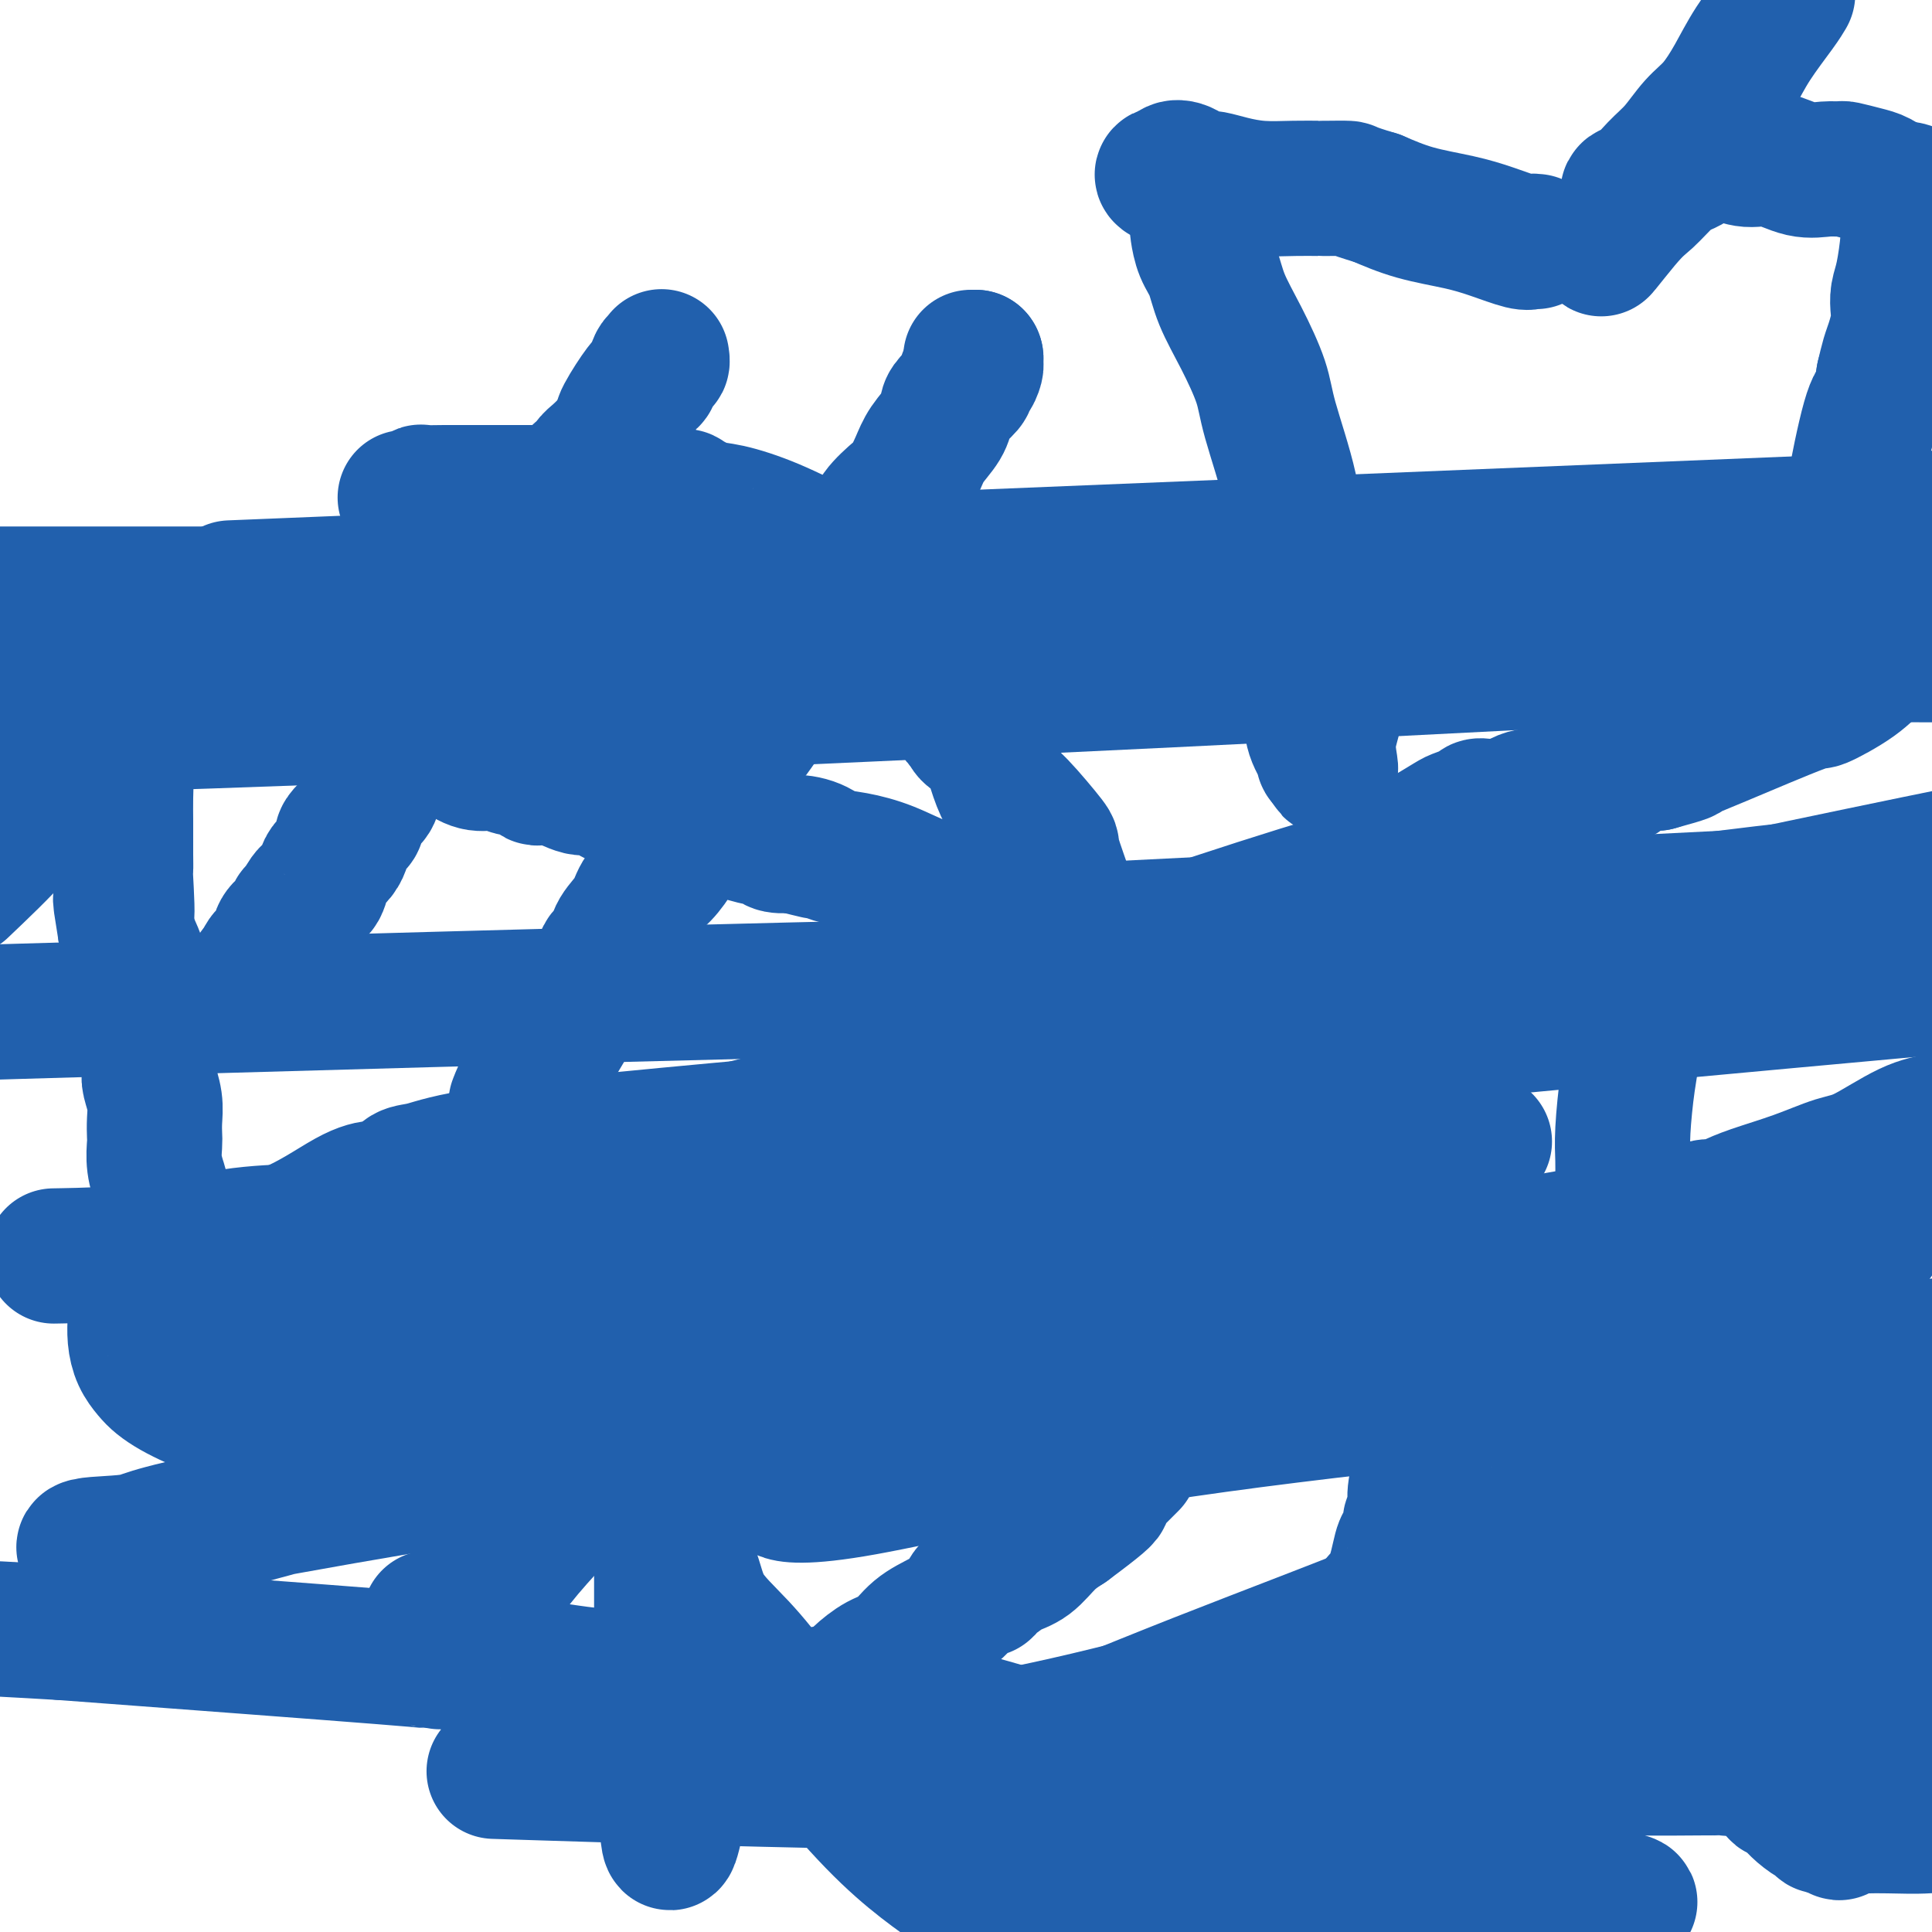 <svg viewBox='0 0 400 400' version='1.1' xmlns='http://www.w3.org/2000/svg' xmlns:xlink='http://www.w3.org/1999/xlink'><g fill='none' stroke='#2160AD' stroke-width='28' stroke-linecap='round' stroke-linejoin='round'><path d='M53,201c0.000,0.000 1.000,-1.000 1,-1'/><path d='M54,200c0.268,-0.529 0.439,-1.350 1,-2c0.561,-0.650 1.511,-1.128 2,-2c0.489,-0.872 0.515,-2.140 1,-3c0.485,-0.860 1.429,-1.314 2,-2c0.571,-0.686 0.769,-1.605 1,-2c0.231,-0.395 0.495,-0.266 1,-1c0.505,-0.734 1.252,-2.332 2,-3c0.748,-0.668 1.496,-0.406 2,-1c0.504,-0.594 0.762,-2.043 1,-3c0.238,-0.957 0.454,-1.421 1,-2c0.546,-0.579 1.421,-1.273 2,-2c0.579,-0.727 0.862,-1.488 1,-2c0.138,-0.512 0.130,-0.774 0,-1c-0.130,-0.226 -0.382,-0.415 0,-1c0.382,-0.585 1.398,-1.565 2,-2c0.602,-0.435 0.791,-0.325 1,-1c0.209,-0.675 0.437,-2.135 1,-3c0.563,-0.865 1.459,-1.134 2,-2c0.541,-0.866 0.726,-2.328 1,-3c0.274,-0.672 0.638,-0.553 1,-1c0.362,-0.447 0.721,-1.459 1,-2c0.279,-0.541 0.478,-0.609 1,-1c0.522,-0.391 1.369,-1.103 2,-2c0.631,-0.897 1.048,-1.977 1,-3c-0.048,-1.023 -0.560,-1.989 0,-3c0.560,-1.011 2.191,-2.067 3,-3c0.809,-0.933 0.794,-1.745 1,-2c0.206,-0.255 0.633,0.045 1,0c0.367,-0.045 0.676,-0.435 1,-1c0.324,-0.565 0.664,-1.304 1,-2c0.336,-0.696 0.668,-1.348 1,-2'/><path d='M92,140c6.101,-9.234 2.352,-2.320 1,0c-1.352,2.320 -0.307,0.045 0,-1c0.307,-1.045 -0.124,-0.860 0,-1c0.124,-0.140 0.804,-0.604 1,-1c0.196,-0.396 -0.091,-0.726 0,-1c0.091,-0.274 0.559,-0.494 1,-1c0.441,-0.506 0.856,-1.297 1,-2c0.144,-0.703 0.017,-1.318 1,-2c0.983,-0.682 3.077,-1.429 4,-2c0.923,-0.571 0.676,-0.964 1,-2c0.324,-1.036 1.219,-2.715 2,-4c0.781,-1.285 1.448,-2.176 2,-3c0.552,-0.824 0.989,-1.580 1,-2c0.011,-0.420 -0.404,-0.503 0,-1c0.404,-0.497 1.626,-1.407 2,-2c0.374,-0.593 -0.099,-0.870 0,-1c0.099,-0.130 0.771,-0.112 1,0c0.229,0.112 0.016,0.319 0,0c-0.016,-0.319 0.165,-1.163 1,-2c0.835,-0.837 2.322,-1.666 3,-3c0.678,-1.334 0.545,-3.175 1,-4c0.455,-0.825 1.498,-0.636 2,-1c0.502,-0.364 0.463,-1.281 1,-2c0.537,-0.719 1.652,-1.242 2,-2c0.348,-0.758 -0.070,-1.753 0,-2c0.070,-0.247 0.627,0.253 1,0c0.373,-0.253 0.562,-1.261 1,-2c0.438,-0.739 1.125,-1.211 2,-2c0.875,-0.789 1.937,-1.894 3,-3'/><path d='M127,91c5.791,-8.308 2.770,-4.577 2,-4c-0.770,0.577 0.712,-1.998 2,-4c1.288,-2.002 2.384,-3.430 3,-4c0.616,-0.570 0.754,-0.283 1,-1c0.246,-0.717 0.602,-2.440 1,-3c0.398,-0.560 0.838,0.041 1,0c0.162,-0.041 0.046,-0.726 0,-1c-0.046,-0.274 -0.023,-0.137 0,0'/><path d='M201,74c0.000,0.000 1.000,0.000 1,0'/><path d='M202,74c0.143,0.199 -0.001,0.698 0,1c0.001,0.302 0.147,0.408 0,1c-0.147,0.592 -0.586,1.671 -1,2c-0.414,0.329 -0.804,-0.092 -1,0c-0.196,0.092 -0.197,0.698 0,1c0.197,0.302 0.593,0.299 0,1c-0.593,0.701 -2.175,2.104 -3,3c-0.825,0.896 -0.893,1.284 -1,2c-0.107,0.716 -0.253,1.762 -1,3c-0.747,1.238 -2.095,2.670 -3,4c-0.905,1.330 -1.366,2.558 -2,4c-0.634,1.442 -1.441,3.097 -2,4c-0.559,0.903 -0.870,1.053 -2,2c-1.130,0.947 -3.080,2.689 -4,4c-0.920,1.311 -0.810,2.190 -1,3c-0.190,0.810 -0.681,1.552 -1,2c-0.319,0.448 -0.468,0.602 -1,1c-0.532,0.398 -1.448,1.041 -2,2c-0.552,0.959 -0.739,2.234 -1,3c-0.261,0.766 -0.597,1.023 -1,1c-0.403,-0.023 -0.872,-0.326 -1,0c-0.128,0.326 0.085,1.280 0,2c-0.085,0.720 -0.467,1.207 -1,2c-0.533,0.793 -1.217,1.892 -2,3c-0.783,1.108 -1.663,2.225 -2,3c-0.337,0.775 -0.129,1.209 -1,3c-0.871,1.791 -2.820,4.940 -4,7c-1.180,2.060 -1.590,3.030 -2,4'/><path d='M162,142c-6.361,11.011 -2.263,4.540 -2,4c0.263,-0.540 -3.308,4.851 -5,7c-1.692,2.149 -1.506,1.057 -2,2c-0.494,0.943 -1.667,3.921 -3,6c-1.333,2.079 -2.826,3.259 -4,5c-1.174,1.741 -2.028,4.044 -3,6c-0.972,1.956 -2.061,3.566 -3,5c-0.939,1.434 -1.729,2.692 -3,4c-1.271,1.308 -3.023,2.665 -4,4c-0.977,1.335 -1.180,2.648 -2,4c-0.820,1.352 -2.258,2.742 -3,4c-0.742,1.258 -0.789,2.384 -1,3c-0.211,0.616 -0.586,0.721 -1,1c-0.414,0.279 -0.865,0.734 -1,1c-0.135,0.266 0.047,0.345 0,1c-0.047,0.655 -0.323,1.885 -1,3c-0.677,1.115 -1.754,2.114 -3,4c-1.246,1.886 -2.660,4.660 -4,7c-1.340,2.340 -2.607,4.246 -4,6c-1.393,1.754 -2.914,3.357 -4,5c-1.086,1.643 -1.739,3.327 -2,4c-0.261,0.673 -0.131,0.337 0,0'/><path d='M49,125c-0.399,0.267 -0.799,0.534 0,1c0.799,0.466 2.795,1.132 4,2c1.205,0.868 1.619,1.939 2,3c0.381,1.061 0.729,2.114 2,3c1.271,0.886 3.464,1.606 5,2c1.536,0.394 2.416,0.462 3,1c0.584,0.538 0.872,1.548 2,2c1.128,0.452 3.096,0.348 4,1c0.904,0.652 0.743,2.060 1,3c0.257,0.940 0.930,1.411 2,2c1.070,0.589 2.535,1.294 4,2'/><path d='M78,147c5.273,3.680 3.957,1.880 4,2c0.043,0.120 1.446,2.161 3,3c1.554,0.839 3.260,0.478 5,1c1.740,0.522 3.516,1.929 5,3c1.484,1.071 2.678,1.806 4,2c1.322,0.194 2.774,-0.155 4,0c1.226,0.155 2.226,0.812 3,1c0.774,0.188 1.321,-0.093 2,0c0.679,0.093 1.492,0.559 2,1c0.508,0.441 0.713,0.858 1,1c0.287,0.142 0.655,0.008 1,0c0.345,-0.008 0.665,0.109 1,0c0.335,-0.109 0.683,-0.446 2,0c1.317,0.446 3.604,1.674 5,2c1.396,0.326 1.903,-0.249 3,0c1.097,0.249 2.784,1.321 4,2c1.216,0.679 1.960,0.966 3,1c1.040,0.034 2.375,-0.184 3,0c0.625,0.184 0.541,0.770 1,1c0.459,0.230 1.462,0.103 2,0c0.538,-0.103 0.611,-0.182 1,0c0.389,0.182 1.095,0.626 2,1c0.905,0.374 2.008,0.678 3,1c0.992,0.322 1.873,0.664 3,1c1.127,0.336 2.499,0.668 4,1c1.501,0.332 3.131,0.663 4,1c0.869,0.337 0.976,0.679 2,1c1.024,0.321 2.965,0.622 4,1c1.035,0.378 1.163,0.832 2,1c0.837,0.168 2.382,0.048 3,0c0.618,-0.048 0.309,-0.024 0,0'/><path d='M164,175c10.437,2.660 4.028,0.808 2,0c-2.028,-0.808 0.323,-0.574 2,0c1.677,0.574 2.680,1.487 4,2c1.320,0.513 2.957,0.628 5,1c2.043,0.372 4.491,1.003 7,2c2.509,0.997 5.078,2.361 7,3c1.922,0.639 3.197,0.553 6,1c2.803,0.447 7.133,1.426 9,2c1.867,0.574 1.271,0.743 3,1c1.729,0.257 5.783,0.601 8,1c2.217,0.399 2.597,0.854 3,1c0.403,0.146 0.828,-0.018 1,0c0.172,0.018 0.090,0.218 0,0c-0.090,-0.218 -0.188,-0.853 0,-1c0.188,-0.147 0.661,0.195 0,-2c-0.661,-2.195 -2.456,-6.928 -3,-9c-0.544,-2.072 0.165,-1.483 -1,-3c-1.165,-1.517 -4.203,-5.141 -6,-7c-1.797,-1.859 -2.352,-1.955 -3,-3c-0.648,-1.045 -1.389,-3.040 -2,-5c-0.611,-1.960 -1.092,-3.886 -2,-5c-0.908,-1.114 -2.245,-1.415 -3,-2c-0.755,-0.585 -0.930,-1.453 -1,-2c-0.070,-0.547 -0.035,-0.774 0,-1'/><path d='M200,149c-2.796,-3.823 -1.285,-0.880 -1,0c0.285,0.880 -0.654,-0.301 -1,-1c-0.346,-0.699 -0.099,-0.914 0,-1c0.099,-0.086 0.049,-0.043 0,0'/><path d='M84,103c-0.091,0.008 -0.181,0.016 0,0c0.181,-0.016 0.634,-0.057 1,0c0.366,0.057 0.645,0.211 1,0c0.355,-0.211 0.787,-0.789 1,-1c0.213,-0.211 0.206,-0.057 1,0c0.794,0.057 2.389,0.015 4,0c1.611,-0.015 3.239,-0.004 5,0c1.761,0.004 3.655,0.000 5,0c1.345,-0.000 2.142,0.004 4,0c1.858,-0.004 4.777,-0.015 7,0c2.223,0.015 3.751,0.057 7,0c3.249,-0.057 8.219,-0.211 11,0c2.781,0.211 3.375,0.789 4,1c0.625,0.211 1.282,0.057 2,0c0.718,-0.057 1.496,-0.017 2,0c0.504,0.017 0.735,0.012 1,0c0.265,-0.012 0.563,-0.029 1,0c0.437,0.029 1.014,0.106 1,0c-0.014,-0.106 -0.620,-0.395 0,0c0.620,0.395 2.464,1.473 4,2c1.536,0.527 2.762,0.503 5,1c2.238,0.497 5.486,1.515 9,3c3.514,1.485 7.292,3.438 11,5c3.708,1.562 7.345,2.732 11,4c3.655,1.268 7.327,2.634 11,4'/><path d='M193,122c9.589,3.206 8.061,1.719 9,2c0.939,0.281 4.346,2.328 6,3c1.654,0.672 1.556,-0.031 2,0c0.444,0.031 1.432,0.796 2,1c0.568,0.204 0.718,-0.151 1,0c0.282,0.151 0.698,0.810 1,1c0.302,0.190 0.490,-0.090 1,0c0.510,0.090 1.343,0.550 2,1c0.657,0.450 1.138,0.891 2,1c0.862,0.109 2.104,-0.114 3,0c0.896,0.114 1.444,0.567 2,1c0.556,0.433 1.118,0.848 2,1c0.882,0.152 2.082,0.041 3,0c0.918,-0.041 1.553,-0.011 2,0c0.447,0.011 0.708,0.003 1,0c0.292,-0.003 0.617,-0.001 1,0c0.383,0.001 0.824,0.000 1,0c0.176,-0.000 0.088,-0.000 0,0'/><path d='M89,335c-0.151,0.495 -0.302,0.990 0,1c0.302,0.010 1.056,-0.464 2,-1c0.944,-0.536 2.076,-1.134 4,-2c1.924,-0.866 4.638,-1.999 7,-4c2.362,-2.001 4.370,-4.869 7,-8c2.630,-3.131 5.881,-6.524 8,-9c2.119,-2.476 3.107,-4.035 4,-5c0.893,-0.965 1.690,-1.336 2,-2c0.310,-0.664 0.134,-1.620 0,-2c-0.134,-0.380 -0.225,-0.184 0,0c0.225,0.184 0.767,0.356 1,0c0.233,-0.356 0.156,-1.241 0,-2c-0.156,-0.759 -0.393,-1.393 0,-2c0.393,-0.607 1.415,-1.187 2,-2c0.585,-0.813 0.733,-1.860 1,-3c0.267,-1.140 0.652,-2.375 1,-3c0.348,-0.625 0.660,-0.642 1,-1c0.340,-0.358 0.707,-1.058 1,-2c0.293,-0.942 0.512,-2.126 1,-3c0.488,-0.874 1.244,-1.437 2,-2'/><path d='M133,283c1.499,-3.569 0.248,-1.492 0,-1c-0.248,0.492 0.508,-0.601 1,-1c0.492,-0.399 0.720,-0.103 1,0c0.280,0.103 0.611,0.012 1,0c0.389,-0.012 0.836,0.055 1,0c0.164,-0.055 0.044,-0.233 0,0c-0.044,0.233 -0.012,0.877 0,2c0.012,1.123 0.003,2.725 0,4c-0.003,1.275 -0.001,2.221 0,3c0.001,0.779 0.000,1.389 0,2'/><path d='M137,292c0.000,1.615 0.000,1.154 0,2c-0.000,0.846 -0.000,3.000 0,5c0.000,2.000 0.000,3.847 0,6c-0.000,2.153 -0.000,4.613 0,7c0.000,2.387 0.000,4.702 0,8c-0.000,3.298 -0.001,7.581 0,10c0.001,2.419 0.004,2.976 0,4c-0.004,1.024 -0.015,2.516 0,4c0.015,1.484 0.056,2.960 0,4c-0.056,1.040 -0.210,1.643 0,2c0.210,0.357 0.785,0.467 1,1c0.215,0.533 0.072,1.488 0,2c-0.072,0.512 -0.072,0.579 0,1c0.072,0.421 0.215,1.195 0,3c-0.215,1.805 -0.790,4.640 -1,7c-0.210,2.360 -0.057,4.244 0,6c0.057,1.756 0.018,3.385 0,5c-0.018,1.615 -0.015,3.216 0,4c0.015,0.784 0.043,0.749 0,1c-0.043,0.251 -0.155,0.786 0,1c0.155,0.214 0.578,0.107 1,0'/><path d='M138,375c0.515,12.841 1.303,3.443 3,-1c1.697,-4.443 4.303,-3.933 5,-4c0.697,-0.067 -0.516,-0.712 0,-1c0.516,-0.288 2.762,-0.218 4,-1c1.238,-0.782 1.468,-2.416 2,-3c0.532,-0.584 1.365,-0.117 3,-1c1.635,-0.883 4.072,-3.115 5,-4c0.928,-0.885 0.346,-0.422 1,-1c0.654,-0.578 2.543,-2.197 4,-3c1.457,-0.803 2.483,-0.792 3,-1c0.517,-0.208 0.527,-0.636 1,-1c0.473,-0.364 1.409,-0.663 2,-1c0.591,-0.337 0.836,-0.713 1,-1c0.164,-0.287 0.249,-0.484 1,-1c0.751,-0.516 2.170,-1.352 3,-2c0.830,-0.648 1.071,-1.107 2,-2c0.929,-0.893 2.546,-2.219 4,-3c1.454,-0.781 2.745,-1.015 4,-2c1.255,-0.985 2.474,-2.719 4,-4c1.526,-1.281 3.360,-2.109 5,-3c1.640,-0.891 3.084,-1.846 4,-3c0.916,-1.154 1.302,-2.509 2,-3c0.698,-0.491 1.709,-0.120 2,0c0.291,0.120 -0.138,-0.013 0,0c0.138,0.013 0.844,0.171 1,0c0.156,-0.171 -0.237,-0.671 0,-1c0.237,-0.329 1.105,-0.486 2,-1c0.895,-0.514 1.817,-1.385 3,-2c1.183,-0.615 2.626,-0.973 4,-2c1.374,-1.027 2.678,-2.722 4,-4c1.322,-1.278 2.661,-2.139 4,-3'/><path d='M221,316c13.407,-9.925 5.423,-5.236 3,-4c-2.423,1.236 0.714,-0.979 2,-2c1.286,-1.021 0.722,-0.847 1,-1c0.278,-0.153 1.398,-0.632 2,-1c0.602,-0.368 0.686,-0.623 1,-1c0.314,-0.377 0.858,-0.875 1,-1c0.142,-0.125 -0.120,0.124 0,0c0.120,-0.124 0.620,-0.621 1,-1c0.380,-0.379 0.641,-0.641 1,-1c0.359,-0.359 0.817,-0.817 1,-1c0.183,-0.183 0.092,-0.092 0,0'/><path d='M293,297c0.431,-0.005 0.863,-0.011 1,0c0.137,0.011 -0.020,0.038 0,1c0.020,0.962 0.216,2.857 0,5c-0.216,2.143 -0.846,4.533 -1,6c-0.154,1.467 0.166,2.013 0,3c-0.166,0.987 -0.820,2.417 -1,3c-0.180,0.583 0.112,0.319 0,1c-0.112,0.681 -0.630,2.306 -1,3c-0.370,0.694 -0.593,0.458 -1,2c-0.407,1.542 -0.998,4.864 -2,7c-1.002,2.136 -2.415,3.087 -3,4c-0.585,0.913 -0.343,1.787 -1,3c-0.657,1.213 -2.214,2.764 -3,4c-0.786,1.236 -0.802,2.158 -1,3c-0.198,0.842 -0.578,1.605 -1,2c-0.422,0.395 -0.887,0.423 -1,1c-0.113,0.577 0.127,1.701 0,2c-0.127,0.299 -0.622,-0.229 -1,0c-0.378,0.229 -0.640,1.216 -1,2c-0.360,0.784 -0.817,1.367 -1,2c-0.183,0.633 -0.091,1.317 0,2'/><path d='M275,353c-2.518,5.644 -0.812,2.755 -1,3c-0.188,0.245 -2.271,3.623 -3,5c-0.729,1.377 -0.103,0.754 0,1c0.103,0.246 -0.316,1.361 -1,2c-0.684,0.639 -1.632,0.801 -2,1c-0.368,0.199 -0.155,0.434 0,1c0.155,0.566 0.251,1.462 0,2c-0.251,0.538 -0.850,0.718 -1,1c-0.150,0.282 0.149,0.665 0,1c-0.149,0.335 -0.747,0.621 -1,1c-0.253,0.379 -0.160,0.852 0,1c0.160,0.148 0.386,-0.028 0,1c-0.386,1.028 -1.386,3.260 -2,5c-0.614,1.740 -0.844,2.988 -2,5c-1.156,2.012 -3.238,4.787 -4,6c-0.762,1.213 -0.205,0.865 0,1c0.205,0.135 0.059,0.753 0,1c-0.059,0.247 -0.029,0.124 0,0'/><path d='M302,242c0.000,0.000 0.100,0.100 0.1,0.1'/><path d='M352,310c0.000,-0.263 0.000,-0.526 0,-1c-0.000,-0.474 -0.000,-1.159 0,-2c0.000,-0.841 0.001,-1.840 0,-3c-0.001,-1.160 -0.002,-2.483 0,-4c0.002,-1.517 0.009,-3.230 0,-5c-0.009,-1.770 -0.033,-3.599 0,-5c0.033,-1.401 0.122,-2.376 0,-3c-0.122,-0.624 -0.456,-0.899 0,-1c0.456,-0.101 1.702,-0.029 2,0c0.298,0.029 -0.351,0.014 -1,0'/><path d='M353,286c-0.142,-3.603 -0.996,-0.611 -2,1c-1.004,1.611 -2.156,1.840 -3,2c-0.844,0.160 -1.378,0.250 -2,1c-0.622,0.750 -1.330,2.158 -2,3c-0.670,0.842 -1.300,1.118 -2,2c-0.700,0.882 -1.469,2.371 -2,3c-0.531,0.629 -0.823,0.397 -1,0c-0.177,-0.397 -0.239,-0.958 -1,0c-0.761,0.958 -2.221,3.435 -6,7c-3.779,3.565 -9.877,8.217 -14,11c-4.123,2.783 -6.272,3.697 -8,5c-1.728,1.303 -3.036,2.993 -4,4c-0.964,1.007 -1.583,1.330 -2,2c-0.417,0.670 -0.631,1.688 -1,2c-0.369,0.312 -0.895,-0.083 -1,0c-0.105,0.083 0.209,0.644 0,1c-0.209,0.356 -0.942,0.507 -1,1c-0.058,0.493 0.559,1.327 0,2c-0.559,0.673 -2.295,1.184 -3,2c-0.705,0.816 -0.378,1.937 -1,4c-0.622,2.063 -2.191,5.068 -3,7c-0.809,1.932 -0.858,2.790 -1,4c-0.142,1.210 -0.378,2.772 -1,4c-0.622,1.228 -1.631,2.123 -2,3c-0.369,0.877 -0.099,1.736 0,3c0.099,1.264 0.028,2.933 0,4c-0.028,1.067 -0.014,1.534 0,2'/><path d='M290,366c-0.036,1.717 -0.127,1.509 0,2c0.127,0.491 0.471,1.683 2,3c1.529,1.317 4.242,2.761 5,4c0.758,1.239 -0.440,2.272 0,3c0.440,0.728 2.517,1.150 5,3c2.483,1.850 5.373,5.126 9,7c3.627,1.874 7.991,2.345 11,3c3.009,0.655 4.662,1.495 6,2c1.338,0.505 2.360,0.674 3,1c0.640,0.326 0.897,0.807 1,1c0.103,0.193 0.051,0.096 0,0'/><path d='M344,193c0.182,-0.010 0.365,-0.021 0,0c-0.365,0.021 -1.277,0.072 -2,1c-0.723,0.928 -1.255,2.733 -2,5c-0.745,2.267 -1.702,4.997 -2,8c-0.298,3.003 0.064,6.278 0,9c-0.064,2.722 -0.553,4.891 -1,8c-0.447,3.109 -0.852,7.157 -1,10c-0.148,2.843 -0.040,4.481 0,6c0.040,1.519 0.011,2.918 0,4c-0.011,1.082 -0.003,1.848 0,2c0.003,0.152 0.001,-0.310 0,0c-0.001,0.310 -0.000,1.393 0,2c0.000,0.607 0.000,0.740 0,1c-0.000,0.260 -0.000,0.647 0,1c0.000,0.353 0.000,0.672 0,1c-0.000,0.328 -0.000,0.665 0,1c0.000,0.335 0.000,0.667 0,1c-0.000,0.333 -0.000,0.666 0,1'/><path d='M336,254c-0.385,7.275 -0.347,1.962 1,0c1.347,-1.962 4.003,-0.572 5,0c0.997,0.572 0.335,0.326 1,0c0.665,-0.326 2.656,-0.731 4,-1c1.344,-0.269 2.042,-0.403 3,-1c0.958,-0.597 2.175,-1.657 3,-2c0.825,-0.343 1.259,0.031 2,0c0.741,-0.031 1.789,-0.466 3,-1c1.211,-0.534 2.583,-1.165 5,-2c2.417,-0.835 5.877,-1.873 9,-3c3.123,-1.127 5.909,-2.343 8,-3c2.091,-0.657 3.486,-0.754 6,-2c2.514,-1.246 6.147,-3.642 9,-5c2.853,-1.358 4.927,-1.679 7,-2'/><path d='M318,50c-0.337,-0.047 -0.674,-0.095 -1,0c-0.326,0.095 -0.640,0.332 -2,0c-1.360,-0.332 -3.767,-1.233 -6,-2c-2.233,-0.767 -4.294,-1.399 -7,-2c-2.706,-0.601 -6.059,-1.172 -9,-2c-2.941,-0.828 -5.471,-1.914 -8,-3'/><path d='M285,41c-6.237,-1.845 -5.331,-1.959 -6,-2c-0.669,-0.041 -2.915,-0.010 -4,0c-1.085,0.010 -1.010,-0.000 -1,0c0.010,0.000 -0.045,0.010 -1,0c-0.955,-0.010 -2.809,-0.042 -5,0c-2.191,0.042 -4.718,0.157 -7,0c-2.282,-0.157 -4.319,-0.585 -6,-1c-1.681,-0.415 -3.005,-0.816 -4,-1c-0.995,-0.184 -1.662,-0.152 -2,0c-0.338,0.152 -0.348,0.422 -1,0c-0.652,-0.422 -1.945,-1.537 -3,-2c-1.055,-0.463 -1.873,-0.275 -2,0c-0.127,0.275 0.436,0.638 1,1'/><path d='M244,36c-6.432,-0.461 -2.011,0.886 0,2c2.011,1.114 1.613,1.995 2,3c0.387,1.005 1.560,2.132 2,3c0.440,0.868 0.147,1.475 0,2c-0.147,0.525 -0.147,0.968 0,2c0.147,1.032 0.442,2.652 1,4c0.558,1.348 1.379,2.425 2,4c0.621,1.575 1.042,3.649 2,6c0.958,2.351 2.453,4.978 4,8c1.547,3.022 3.147,6.439 4,9c0.853,2.561 0.961,4.267 2,8c1.039,3.733 3.011,9.494 4,14c0.989,4.506 0.997,7.758 1,11c0.003,3.242 0.003,6.474 0,9c-0.003,2.526 -0.008,4.344 0,6c0.008,1.656 0.028,3.148 0,5c-0.028,1.852 -0.105,4.062 0,6c0.105,1.938 0.392,3.604 1,5c0.608,1.396 1.539,2.520 2,4c0.461,1.480 0.454,3.314 1,5c0.546,1.686 1.647,3.223 2,4c0.353,0.777 -0.042,0.793 0,1c0.042,0.207 0.521,0.603 1,1'/><path d='M275,158c1.022,2.755 0.078,-0.359 0,-3c-0.078,-2.641 0.711,-4.811 1,-6c0.289,-1.189 0.078,-1.397 0,-2c-0.078,-0.603 -0.022,-1.601 0,-2c0.022,-0.399 0.011,-0.200 0,0'/><path d='M277,182c0.408,-0.348 0.816,-0.695 1,-1c0.184,-0.305 0.143,-0.566 1,-1c0.857,-0.434 2.611,-1.041 4,-2c1.389,-0.959 2.412,-2.270 4,-3c1.588,-0.730 3.742,-0.879 5,-1c1.258,-0.121 1.619,-0.213 3,-1c1.381,-0.787 3.780,-2.267 5,-3c1.220,-0.733 1.259,-0.719 2,-1c0.741,-0.281 2.183,-0.858 3,-1c0.817,-0.142 1.009,0.151 1,0c-0.009,-0.151 -0.221,-0.746 0,-1c0.221,-0.254 0.873,-0.167 2,0c1.127,0.167 2.729,0.413 4,0c1.271,-0.413 2.213,-1.484 4,-2c1.787,-0.516 4.420,-0.475 6,-1c1.580,-0.525 2.106,-1.616 3,-2c0.894,-0.384 2.157,-0.062 4,0c1.843,0.062 4.265,-0.137 6,-1c1.735,-0.863 2.781,-2.389 4,-3c1.219,-0.611 2.609,-0.305 4,0'/><path d='M343,158c7.079,-1.931 5.776,-1.758 6,-2c0.224,-0.242 1.976,-0.898 7,-3c5.024,-2.102 13.321,-5.651 17,-7c3.679,-1.349 2.741,-0.498 4,-1c1.259,-0.502 4.714,-2.357 7,-4c2.286,-1.643 3.402,-3.075 5,-4c1.598,-0.925 3.677,-1.342 5,-2c1.323,-0.658 1.891,-1.558 2,-2c0.109,-0.442 -0.240,-0.427 0,-1c0.240,-0.573 1.069,-1.735 2,-4c0.931,-2.265 1.966,-5.632 3,-9'/><path d='M370,-1c0.100,-0.173 0.201,-0.346 0,0c-0.201,0.346 -0.703,1.210 -2,3c-1.297,1.790 -3.389,4.506 -5,7c-1.611,2.494 -2.741,4.767 -4,7c-1.259,2.233 -2.648,4.428 -4,6c-1.352,1.572 -2.668,2.523 -4,4c-1.332,1.477 -2.680,3.480 -4,5c-1.320,1.520 -2.613,2.557 -4,4c-1.387,1.443 -2.870,3.290 -4,4c-1.130,0.710 -1.908,0.281 -2,1c-0.092,0.719 0.501,2.584 0,4c-0.501,1.416 -2.096,2.381 -3,3c-0.904,0.619 -1.115,0.891 -1,1c0.115,0.109 0.558,0.054 1,0'/><path d='M334,48c-5.366,7.374 -0.780,1.308 2,-2c2.780,-3.308 3.753,-3.857 5,-5c1.247,-1.143 2.768,-2.880 4,-4c1.232,-1.120 2.175,-1.625 3,-2c0.825,-0.375 1.533,-0.622 2,-1c0.467,-0.378 0.694,-0.887 1,-1c0.306,-0.113 0.692,0.170 1,0c0.308,-0.170 0.538,-0.794 1,-1c0.462,-0.206 1.158,0.005 2,0c0.842,-0.005 1.831,-0.226 3,0c1.169,0.226 2.517,0.898 4,1c1.483,0.102 3.102,-0.366 5,0c1.898,0.366 4.076,1.565 6,2c1.924,0.435 3.592,0.105 5,0c1.408,-0.105 2.554,0.016 3,0c0.446,-0.016 0.192,-0.169 1,0c0.808,0.169 2.679,0.661 4,1c1.321,0.339 2.092,0.525 3,1c0.908,0.475 1.954,1.237 3,2'/><path d='M392,39c6.116,1.038 2.907,0.133 2,0c-0.907,-0.133 0.490,0.505 1,1c0.510,0.495 0.134,0.845 0,1c-0.134,0.155 -0.026,0.113 0,1c0.026,0.887 -0.032,2.702 0,4c0.032,1.298 0.153,2.079 0,4c-0.153,1.921 -0.580,4.983 -1,7c-0.420,2.017 -0.834,2.990 -1,4c-0.166,1.010 -0.086,2.058 0,3c0.086,0.942 0.178,1.778 0,3c-0.178,1.222 -0.625,2.829 -1,4c-0.375,1.171 -0.679,1.906 -1,3c-0.321,1.094 -0.661,2.547 -1,4'/><path d='M390,78c-0.928,5.443 -0.749,5.051 -1,5c-0.251,-0.051 -0.933,0.240 -2,4c-1.067,3.760 -2.521,10.989 -3,14c-0.479,3.011 0.015,1.802 0,2c-0.015,0.198 -0.539,1.801 -1,3c-0.461,1.199 -0.859,1.993 -1,3c-0.141,1.007 -0.024,2.227 0,3c0.024,0.773 -0.045,1.100 0,2c0.045,0.900 0.204,2.373 0,3c-0.204,0.627 -0.773,0.406 -1,1c-0.227,0.594 -0.113,2.002 0,3c0.113,0.998 0.226,1.587 0,2c-0.226,0.413 -0.792,0.650 -1,1c-0.208,0.350 -0.060,0.814 0,1c0.060,0.186 0.030,0.093 0,0'/><path d='M386,335c-0.016,-0.405 -0.031,-0.810 0,-1c0.031,-0.190 0.110,-0.165 0,-1c-0.110,-0.835 -0.407,-2.529 -1,-4c-0.593,-1.471 -1.481,-2.720 -2,-4c-0.519,-1.280 -0.669,-2.592 -1,-3c-0.331,-0.408 -0.845,0.087 -1,0c-0.155,-0.087 0.047,-0.757 0,-1c-0.047,-0.243 -0.344,-0.059 -1,0c-0.656,0.059 -1.670,-0.008 -2,0c-0.330,0.008 0.024,0.089 -2,0c-2.024,-0.089 -6.426,-0.349 -12,0c-5.574,0.349 -12.318,1.308 -18,2c-5.682,0.692 -10.300,1.117 -15,2c-4.700,0.883 -9.480,2.226 -12,3c-2.520,0.774 -2.778,0.981 -3,1c-0.222,0.019 -0.406,-0.149 -1,0c-0.594,0.149 -1.598,0.614 -2,1c-0.402,0.386 -0.201,0.693 0,1'/><path d='M313,331c-2.593,0.821 -0.076,-0.127 1,0c1.076,0.127 0.709,1.329 1,2c0.291,0.671 1.239,0.812 2,1c0.761,0.188 1.334,0.422 2,1c0.666,0.578 1.424,1.499 2,2c0.576,0.501 0.971,0.583 2,1c1.029,0.417 2.691,1.170 4,2c1.309,0.830 2.265,1.737 4,3c1.735,1.263 4.249,2.883 6,4c1.751,1.117 2.739,1.732 5,3c2.261,1.268 5.796,3.191 9,5c3.204,1.809 6.078,3.506 8,5c1.922,1.494 2.892,2.786 4,4c1.108,1.214 2.352,2.349 3,3c0.648,0.651 0.698,0.819 1,1c0.302,0.181 0.854,0.377 1,1c0.146,0.623 -0.114,1.675 0,2c0.114,0.325 0.601,-0.077 1,0c0.399,0.077 0.710,0.632 1,1c0.290,0.368 0.560,0.547 1,1c0.440,0.453 1.049,1.179 2,2c0.951,0.821 2.244,1.737 3,2c0.756,0.263 0.976,-0.125 1,0c0.024,0.125 -0.147,0.764 0,1c0.147,0.236 0.614,0.067 1,0c0.386,-0.067 0.693,-0.034 1,0'/><path d='M379,378c3.203,2.785 1.210,0.746 1,0c-0.210,-0.746 1.363,-0.200 2,0c0.637,0.200 0.336,0.054 1,0c0.664,-0.054 2.291,-0.017 3,0c0.709,0.017 0.499,0.015 1,0c0.501,-0.015 1.712,-0.042 4,0c2.288,0.042 5.654,0.155 8,0c2.346,-0.155 3.673,-0.577 5,-1'/><path d='M85,277c0.178,0.124 0.356,0.247 1,0c0.644,-0.247 1.753,-0.866 2,-1c0.247,-0.134 -0.367,0.215 5,-1c5.367,-1.215 16.714,-3.995 28,-8c11.286,-4.005 22.512,-9.235 37,-15c14.488,-5.765 32.240,-12.064 49,-19c16.760,-6.936 32.529,-14.510 46,-22c13.471,-7.490 24.646,-14.897 35,-21c10.354,-6.103 19.889,-10.904 26,-14c6.111,-3.096 8.799,-4.487 10,-5c1.201,-0.513 0.915,-0.146 0,0c-0.915,0.146 -2.457,0.073 -4,0'/><path d='M320,171c-8.712,2.004 -28.492,7.015 -51,14c-22.508,6.985 -47.743,15.944 -60,20c-12.257,4.056 -11.537,3.210 -11,3c0.537,-0.210 0.890,0.215 1,0c0.110,-0.215 -0.024,-1.070 5,-2c5.024,-0.930 15.205,-1.934 32,-4c16.795,-2.066 40.203,-5.195 61,-8c20.797,-2.805 38.984,-5.287 52,-7c13.016,-1.713 20.861,-2.656 26,-3c5.139,-0.344 7.573,-0.088 10,0c2.427,0.088 4.846,0.010 6,0c1.154,-0.010 1.041,0.049 2,0c0.959,-0.049 2.989,-0.205 1,0c-1.989,0.205 -7.997,0.773 5,0c12.997,-0.773 44.998,-2.886 77,-5'/><path d='M336,136c28.222,-1.467 56.444,-2.933 0,0c-56.444,2.933 -197.556,10.267 -315,14c-117.444,3.733 -211.222,3.867 -305,4'/><path d='M90,120c-36.667,1.500 -73.333,3.000 0,0c73.333,-3.000 256.667,-10.500 440,-18'/><path d='M225,123c27.000,0.000 54.000,0.000 0,0c-54.000,0.000 -189.000,0.000 -324,0'/><path d='M222,135c-27.000,-0.083 -54.000,-0.167 0,0c54.000,0.167 189.000,0.583 324,1'/><path d='M329,202c10.778,-0.111 21.556,-0.222 0,0c-21.556,0.222 -75.444,0.778 -166,3c-90.556,2.222 -217.778,6.111 -345,10'/><path d='M217,193c-23.250,1.167 -46.500,2.333 0,0c46.500,-2.333 162.750,-8.167 279,-14'/><path d='M295,276c11.484,-2.480 22.968,-4.960 0,0c-22.968,4.960 -80.387,17.358 -108,24c-27.613,6.642 -25.420,7.526 -25,8c0.420,0.474 -0.935,0.539 0,1c0.935,0.461 4.158,1.320 17,-1c12.842,-2.320 35.304,-7.817 73,-13c37.696,-5.183 90.628,-10.052 146,-16c55.372,-5.948 113.186,-12.974 171,-20'/><path d='M382,355c0.158,-0.108 0.316,-0.217 0,0c-0.316,0.217 -1.105,0.759 -1,1c0.105,0.241 1.105,0.180 1,0c-0.105,-0.180 -1.316,-0.480 9,-3c10.316,-2.520 32.158,-7.260 54,-12'/><path d='M265,364c8.449,-0.112 16.897,-0.223 0,0c-16.897,0.223 -59.140,0.782 -78,1c-18.860,0.218 -14.338,0.097 -13,0c1.338,-0.097 -0.507,-0.170 6,-1c6.507,-0.830 21.367,-2.416 45,-8c23.633,-5.584 56.038,-15.167 88,-22c31.962,-6.833 63.481,-10.917 95,-15'/><path d='M386,333c14.186,-2.431 28.372,-4.861 0,0c-28.372,4.861 -99.303,17.014 -133,23c-33.697,5.986 -30.160,5.807 -31,6c-0.840,0.193 -6.056,0.759 -9,1c-2.944,0.241 -3.615,0.157 -4,0c-0.385,-0.157 -0.484,-0.389 -1,0c-0.516,0.389 -1.451,1.397 5,-1c6.451,-2.397 20.286,-8.199 35,-14c14.714,-5.801 30.308,-11.600 51,-20c20.692,-8.400 46.484,-19.400 76,-31c29.516,-11.600 62.758,-23.800 96,-36'/><path d='M372,259c14.281,-2.468 28.562,-4.936 0,0c-28.562,4.936 -99.968,17.276 -164,28c-64.032,10.724 -120.689,19.831 -149,25c-28.311,5.169 -28.275,6.400 -31,7c-2.725,0.600 -8.212,0.568 -10,1c-1.788,0.432 0.123,1.329 8,0c7.877,-1.329 21.720,-4.882 47,-12c25.280,-7.118 61.999,-17.801 101,-26c39.001,-8.199 80.286,-13.914 123,-21c42.714,-7.086 86.857,-15.543 131,-24'/><path d='M288,238c16.755,-1.448 33.510,-2.895 0,0c-33.510,2.895 -117.284,10.133 -155,13c-37.716,2.867 -29.373,1.363 -31,1c-1.627,-0.363 -13.225,0.417 -18,1c-4.775,0.583 -2.727,0.971 2,0c4.727,-0.971 12.133,-3.302 20,-6c7.867,-2.698 16.195,-5.765 58,-16c41.805,-10.235 117.087,-27.639 184,-42c66.913,-14.361 125.456,-25.681 184,-37'/><path d='M203,223c3.165,-0.515 6.330,-1.031 0,0c-6.330,1.031 -22.155,3.608 -30,5c-7.845,1.392 -7.710,1.600 -9,2c-1.290,0.400 -4.006,0.994 -4,1c0.006,0.006 2.732,-0.575 9,-2c6.268,-1.425 16.076,-3.693 67,-9c50.924,-5.307 142.962,-13.654 235,-22'/><path d='M263,224c10.011,-0.861 20.022,-1.721 0,0c-20.022,1.721 -70.075,6.024 -103,9c-32.925,2.976 -48.720,4.625 -58,6c-9.280,1.375 -12.044,2.478 -14,3c-1.956,0.522 -3.102,0.465 -4,1c-0.898,0.535 -1.546,1.661 -2,2c-0.454,0.339 -0.714,-0.110 -1,0c-0.286,0.110 -0.599,0.779 -1,1c-0.401,0.221 -0.891,-0.007 -2,0c-1.109,0.007 -2.837,0.248 -6,2c-3.163,1.752 -7.761,5.016 -13,7c-5.239,1.984 -11.120,2.688 -16,4c-4.880,1.312 -8.758,3.233 -11,5c-2.242,1.767 -2.849,3.382 -3,4c-0.151,0.618 0.155,0.240 0,0c-0.155,-0.240 -0.772,-0.343 -1,0c-0.228,0.343 -0.069,1.131 0,2c0.069,0.869 0.048,1.818 0,3c-0.048,1.182 -0.124,2.596 0,4c0.124,1.404 0.448,2.799 1,4c0.552,1.201 1.333,2.208 2,3c0.667,0.792 1.219,1.370 2,2c0.781,0.630 1.791,1.312 3,2c1.209,0.688 2.618,1.382 4,2c1.382,0.618 2.738,1.160 5,2c2.262,0.840 5.429,1.979 8,3c2.571,1.021 4.545,1.923 9,3c4.455,1.077 11.392,2.328 16,3c4.608,0.672 6.888,0.763 10,1c3.112,0.237 7.056,0.618 11,1'/><path d='M99,303c7.989,0.739 9.463,0.087 11,0c1.537,-0.087 3.137,0.391 8,0c4.863,-0.391 12.987,-1.651 19,-3c6.013,-1.349 9.913,-2.786 14,-4c4.087,-1.214 8.359,-2.205 12,-3c3.641,-0.795 6.649,-1.394 9,-2c2.351,-0.606 4.044,-1.219 5,-2c0.956,-0.781 1.174,-1.729 2,-2c0.826,-0.271 2.259,0.137 3,0c0.741,-0.137 0.791,-0.817 1,-1c0.209,-0.183 0.579,0.132 1,0c0.421,-0.132 0.894,-0.709 2,-1c1.106,-0.291 2.844,-0.294 4,-1c1.156,-0.706 1.731,-2.113 3,-3c1.269,-0.887 3.232,-1.253 5,-2c1.768,-0.747 3.341,-1.876 5,-3c1.659,-1.124 3.403,-2.242 5,-3c1.597,-0.758 3.046,-1.156 5,-2c1.954,-0.844 4.413,-2.135 6,-3c1.587,-0.865 2.302,-1.304 3,-2c0.698,-0.696 1.380,-1.649 2,-2c0.620,-0.351 1.177,-0.100 1,0c-0.177,0.100 -1.089,0.050 -2,0'/><path d='M223,264c7.118,-4.176 -0.586,-1.116 -4,0c-3.414,1.116 -2.538,0.289 -4,0c-1.462,-0.289 -5.262,-0.039 -8,0c-2.738,0.039 -4.415,-0.133 -9,0c-4.585,0.133 -12.079,0.572 -16,1c-3.921,0.428 -4.269,0.847 -5,1c-0.731,0.153 -1.845,0.041 -4,0c-2.155,-0.041 -5.351,-0.011 -7,0c-1.649,0.011 -1.751,0.003 -2,0c-0.249,-0.003 -0.644,-0.001 -1,0c-0.356,0.001 -0.673,0.000 -1,0c-0.327,-0.000 -0.663,-0.000 -1,0'/><path d='M161,266c-9.651,0.188 -2.777,-0.343 -1,0c1.777,0.343 -1.543,1.559 -3,2c-1.457,0.441 -1.052,0.106 -1,0c0.052,-0.106 -0.248,0.017 -1,0c-0.752,-0.017 -1.956,-0.173 -3,0c-1.044,0.173 -1.929,0.675 -3,1c-1.071,0.325 -2.327,0.472 -4,1c-1.673,0.528 -3.764,1.437 -5,2c-1.236,0.563 -1.618,0.782 -2,1'/><path d='M138,273c-4.478,1.715 -4.173,2.502 -5,3c-0.827,0.498 -2.786,0.707 -8,2c-5.214,1.293 -13.683,3.670 -19,5c-5.317,1.330 -7.480,1.614 -9,2c-1.520,0.386 -2.396,0.874 -4,1c-1.604,0.126 -3.936,-0.110 -5,0c-1.064,0.110 -0.860,0.565 -1,1c-0.140,0.435 -0.625,0.848 -1,1c-0.375,0.152 -0.639,0.041 -1,0c-0.361,-0.041 -0.817,-0.012 -1,0c-0.183,0.012 -0.091,0.006 0,0'/><path d='M84,288c-8.781,2.243 -3.733,0.350 -2,0c1.733,-0.350 0.153,0.842 -2,-1c-2.153,-1.842 -4.877,-6.718 -6,-9c-1.123,-2.282 -0.644,-1.969 -1,-2c-0.356,-0.031 -1.547,-0.404 -2,-1c-0.453,-0.596 -0.166,-1.413 0,-2c0.166,-0.587 0.213,-0.942 0,-1c-0.213,-0.058 -0.687,0.181 -1,0c-0.313,-0.181 -0.465,-0.780 -1,-1c-0.535,-0.220 -1.452,-0.059 -2,0c-0.548,0.059 -0.728,0.017 -1,0c-0.272,-0.017 -0.636,-0.008 -1,0'/><path d='M65,271c-1.060,-0.155 -0.709,-0.043 -1,0c-0.291,0.043 -1.223,0.015 -2,0c-0.777,-0.015 -1.399,-0.018 -5,0c-3.601,0.018 -10.180,0.057 -13,0c-2.820,-0.057 -1.880,-0.211 -2,0c-0.120,0.211 -1.302,0.788 -2,1c-0.698,0.212 -0.914,0.061 -1,0c-0.086,-0.061 -0.043,-0.030 0,0'/><path d='M39,272c-3.856,0.283 -0.497,0.489 0,-1c0.497,-1.489 -1.867,-4.674 -3,-6c-1.133,-1.326 -1.035,-0.792 -1,-1c0.035,-0.208 0.005,-1.159 0,-2c-0.005,-0.841 0.013,-1.574 0,-2c-0.013,-0.426 -0.056,-0.547 0,-1c0.056,-0.453 0.212,-1.238 0,-2c-0.212,-0.762 -0.793,-1.501 -1,-2c-0.207,-0.499 -0.042,-0.758 0,-1c0.042,-0.242 -0.040,-0.468 0,-1c0.040,-0.532 0.203,-1.369 0,-2c-0.203,-0.631 -0.772,-1.055 -1,-2c-0.228,-0.945 -0.113,-2.413 0,-3c0.113,-0.587 0.226,-0.295 0,-1c-0.226,-0.705 -0.792,-2.407 -1,-4c-0.208,-1.593 -0.060,-3.078 0,-4c0.060,-0.922 0.030,-1.282 0,-2c-0.030,-0.718 -0.060,-1.796 0,-3c0.060,-1.204 0.209,-2.534 0,-4c-0.209,-1.466 -0.778,-3.067 -1,-4c-0.222,-0.933 -0.098,-1.198 0,-2c0.098,-0.802 0.170,-2.139 0,-3c-0.170,-0.861 -0.581,-1.245 -1,-2c-0.419,-0.755 -0.845,-1.882 -1,-3c-0.155,-1.118 -0.040,-2.225 0,-3c0.040,-0.775 0.004,-1.216 0,-2c-0.004,-0.784 0.024,-1.912 0,-3c-0.024,-1.088 -0.099,-2.137 0,-3c0.099,-0.863 0.373,-1.540 0,-3c-0.373,-1.460 -1.392,-3.703 -2,-5c-0.608,-1.297 -0.804,-1.649 -1,-2'/><path d='M26,193c-2.011,-12.439 -0.539,-4.036 0,-3c0.539,1.036 0.144,-5.295 0,-8c-0.144,-2.705 -0.039,-1.784 0,-2c0.039,-0.216 0.011,-1.568 0,-3c-0.011,-1.432 -0.005,-2.944 0,-4c0.005,-1.056 0.009,-1.656 0,-3c-0.009,-1.344 -0.031,-3.431 0,-5c0.031,-1.569 0.113,-2.620 0,-4c-0.113,-1.380 -0.423,-3.088 -1,-5c-0.577,-1.912 -1.423,-4.028 -2,-5c-0.577,-0.972 -0.886,-0.800 -1,-1c-0.114,-0.200 -0.033,-0.771 0,-1c0.033,-0.229 0.016,-0.114 0,0'/><path d='M22,149c-0.841,-1.771 -0.943,-0.199 -1,0c-0.057,0.199 -0.070,-0.976 -1,0c-0.930,0.976 -2.778,4.104 -4,6c-1.222,1.896 -1.819,2.561 -2,3c-0.181,0.439 0.055,0.654 -1,2c-1.055,1.346 -3.399,3.824 -5,6c-1.601,2.176 -2.457,4.050 -5,7c-2.543,2.950 -6.771,6.975 -11,11'/><path d='M13,260c-1.622,0.030 -3.244,0.061 0,0c3.244,-0.061 11.353,-0.212 18,-1c6.647,-0.788 11.833,-2.211 17,-3c5.167,-0.789 10.315,-0.943 14,-1c3.685,-0.057 5.908,-0.015 8,0c2.092,0.015 4.052,0.004 5,0c0.948,-0.004 0.883,-0.001 1,0c0.117,0.001 0.417,0.000 1,0c0.583,-0.000 1.448,-0.001 2,0c0.552,0.001 0.791,0.002 1,0c0.209,-0.002 0.388,-0.007 1,0c0.612,0.007 1.659,0.025 3,0c1.341,-0.025 2.978,-0.094 5,0c2.022,0.094 4.431,0.351 6,1c1.569,0.649 2.300,1.691 3,2c0.700,0.309 1.371,-0.113 2,0c0.629,0.113 1.216,0.762 2,1c0.784,0.238 1.765,0.067 3,0c1.235,-0.067 2.723,-0.028 4,0c1.277,0.028 2.344,0.046 3,0c0.656,-0.046 0.902,-0.156 1,0c0.098,0.156 0.049,0.578 0,1'/><path d='M113,260c3.986,0.985 1.950,0.949 1,1c-0.950,0.051 -0.814,0.190 1,4c1.814,3.810 5.304,11.292 7,15c1.696,3.708 1.596,3.643 2,4c0.404,0.357 1.313,1.135 2,3c0.687,1.865 1.153,4.816 2,7c0.847,2.184 2.076,3.601 3,5c0.924,1.399 1.544,2.781 2,4c0.456,1.219 0.749,2.276 1,3c0.251,0.724 0.462,1.114 1,2c0.538,0.886 1.404,2.266 2,4c0.596,1.734 0.923,3.820 2,6c1.077,2.180 2.904,4.452 4,7c1.096,2.548 1.462,5.372 3,8c1.538,2.628 4.250,5.062 7,8c2.750,2.938 5.538,6.381 8,10c2.462,3.619 4.597,7.415 8,12c3.403,4.585 8.075,9.961 12,14c3.925,4.039 7.104,6.742 10,9c2.896,2.258 5.511,4.069 7,5c1.489,0.931 1.854,0.980 2,1c0.146,0.020 0.073,0.010 0,0'/><path d='M200,392c3.325,2.337 2.139,0.679 1,0c-1.139,-0.679 -2.229,-0.378 6,0c8.229,0.378 25.777,0.834 33,1c7.223,0.166 4.121,0.041 9,0c4.879,-0.041 17.739,0.003 25,0c7.261,-0.003 8.922,-0.052 12,0c3.078,0.052 7.574,0.206 11,0c3.426,-0.206 5.783,-0.773 8,-1c2.217,-0.227 4.293,-0.113 6,0c1.707,0.113 3.045,0.226 4,0c0.955,-0.226 1.526,-0.792 2,-1c0.474,-0.208 0.850,-0.060 1,0c0.150,0.060 0.075,0.030 0,0'/><path d='M318,391c24.699,1.613 27.448,6.147 -1,-1c-28.448,-7.147 -88.092,-25.975 -117,-34c-28.908,-8.025 -27.081,-5.245 -32,-5c-4.919,0.245 -16.585,-2.043 -25,-3c-8.415,-0.957 -13.579,-0.582 -19,-1c-5.421,-0.418 -11.098,-1.629 -16,-2c-4.902,-0.371 -9.028,0.097 -11,0c-1.972,-0.097 -1.788,-0.758 -2,-1c-0.212,-0.242 -0.820,-0.065 -2,0c-1.180,0.065 -2.933,0.017 -3,0c-0.067,-0.017 1.552,-0.005 -11,-1c-12.552,-0.995 -39.276,-2.998 -66,-5'/><path d='M13,338c-36.000,-2.167 -61.000,-2.583 -86,-3'/><path d='M111,367c-7.533,-0.241 -15.066,-0.481 0,0c15.066,0.481 52.732,1.684 81,2c28.268,0.316 47.138,-0.255 66,-1c18.862,-0.745 37.715,-1.664 51,-2c13.285,-0.336 21.001,-0.089 28,0c6.999,0.089 13.282,0.020 16,0c2.718,-0.020 1.870,0.010 2,0c0.130,-0.010 1.239,-0.060 2,0c0.761,0.060 1.173,0.229 1,0c-0.173,-0.229 -0.933,-0.857 -1,-1c-0.067,-0.143 0.559,0.199 2,0c1.441,-0.199 3.696,-0.938 5,-1c1.304,-0.062 1.658,0.554 14,0c12.342,-0.554 36.671,-2.277 61,-4'/><path d='M398,309c2.383,0.002 4.766,0.004 0,0c-4.766,-0.004 -16.681,-0.014 -25,0c-8.319,0.014 -13.042,0.053 -17,0c-3.958,-0.053 -7.150,-0.197 -11,0c-3.850,0.197 -8.359,0.736 -12,1c-3.641,0.264 -6.415,0.253 -11,1c-4.585,0.747 -10.982,2.252 -14,3c-3.018,0.748 -2.659,0.740 -3,1c-0.341,0.260 -1.383,0.789 -2,1c-0.617,0.211 -0.808,0.106 -1,0'/></g>
</svg>
